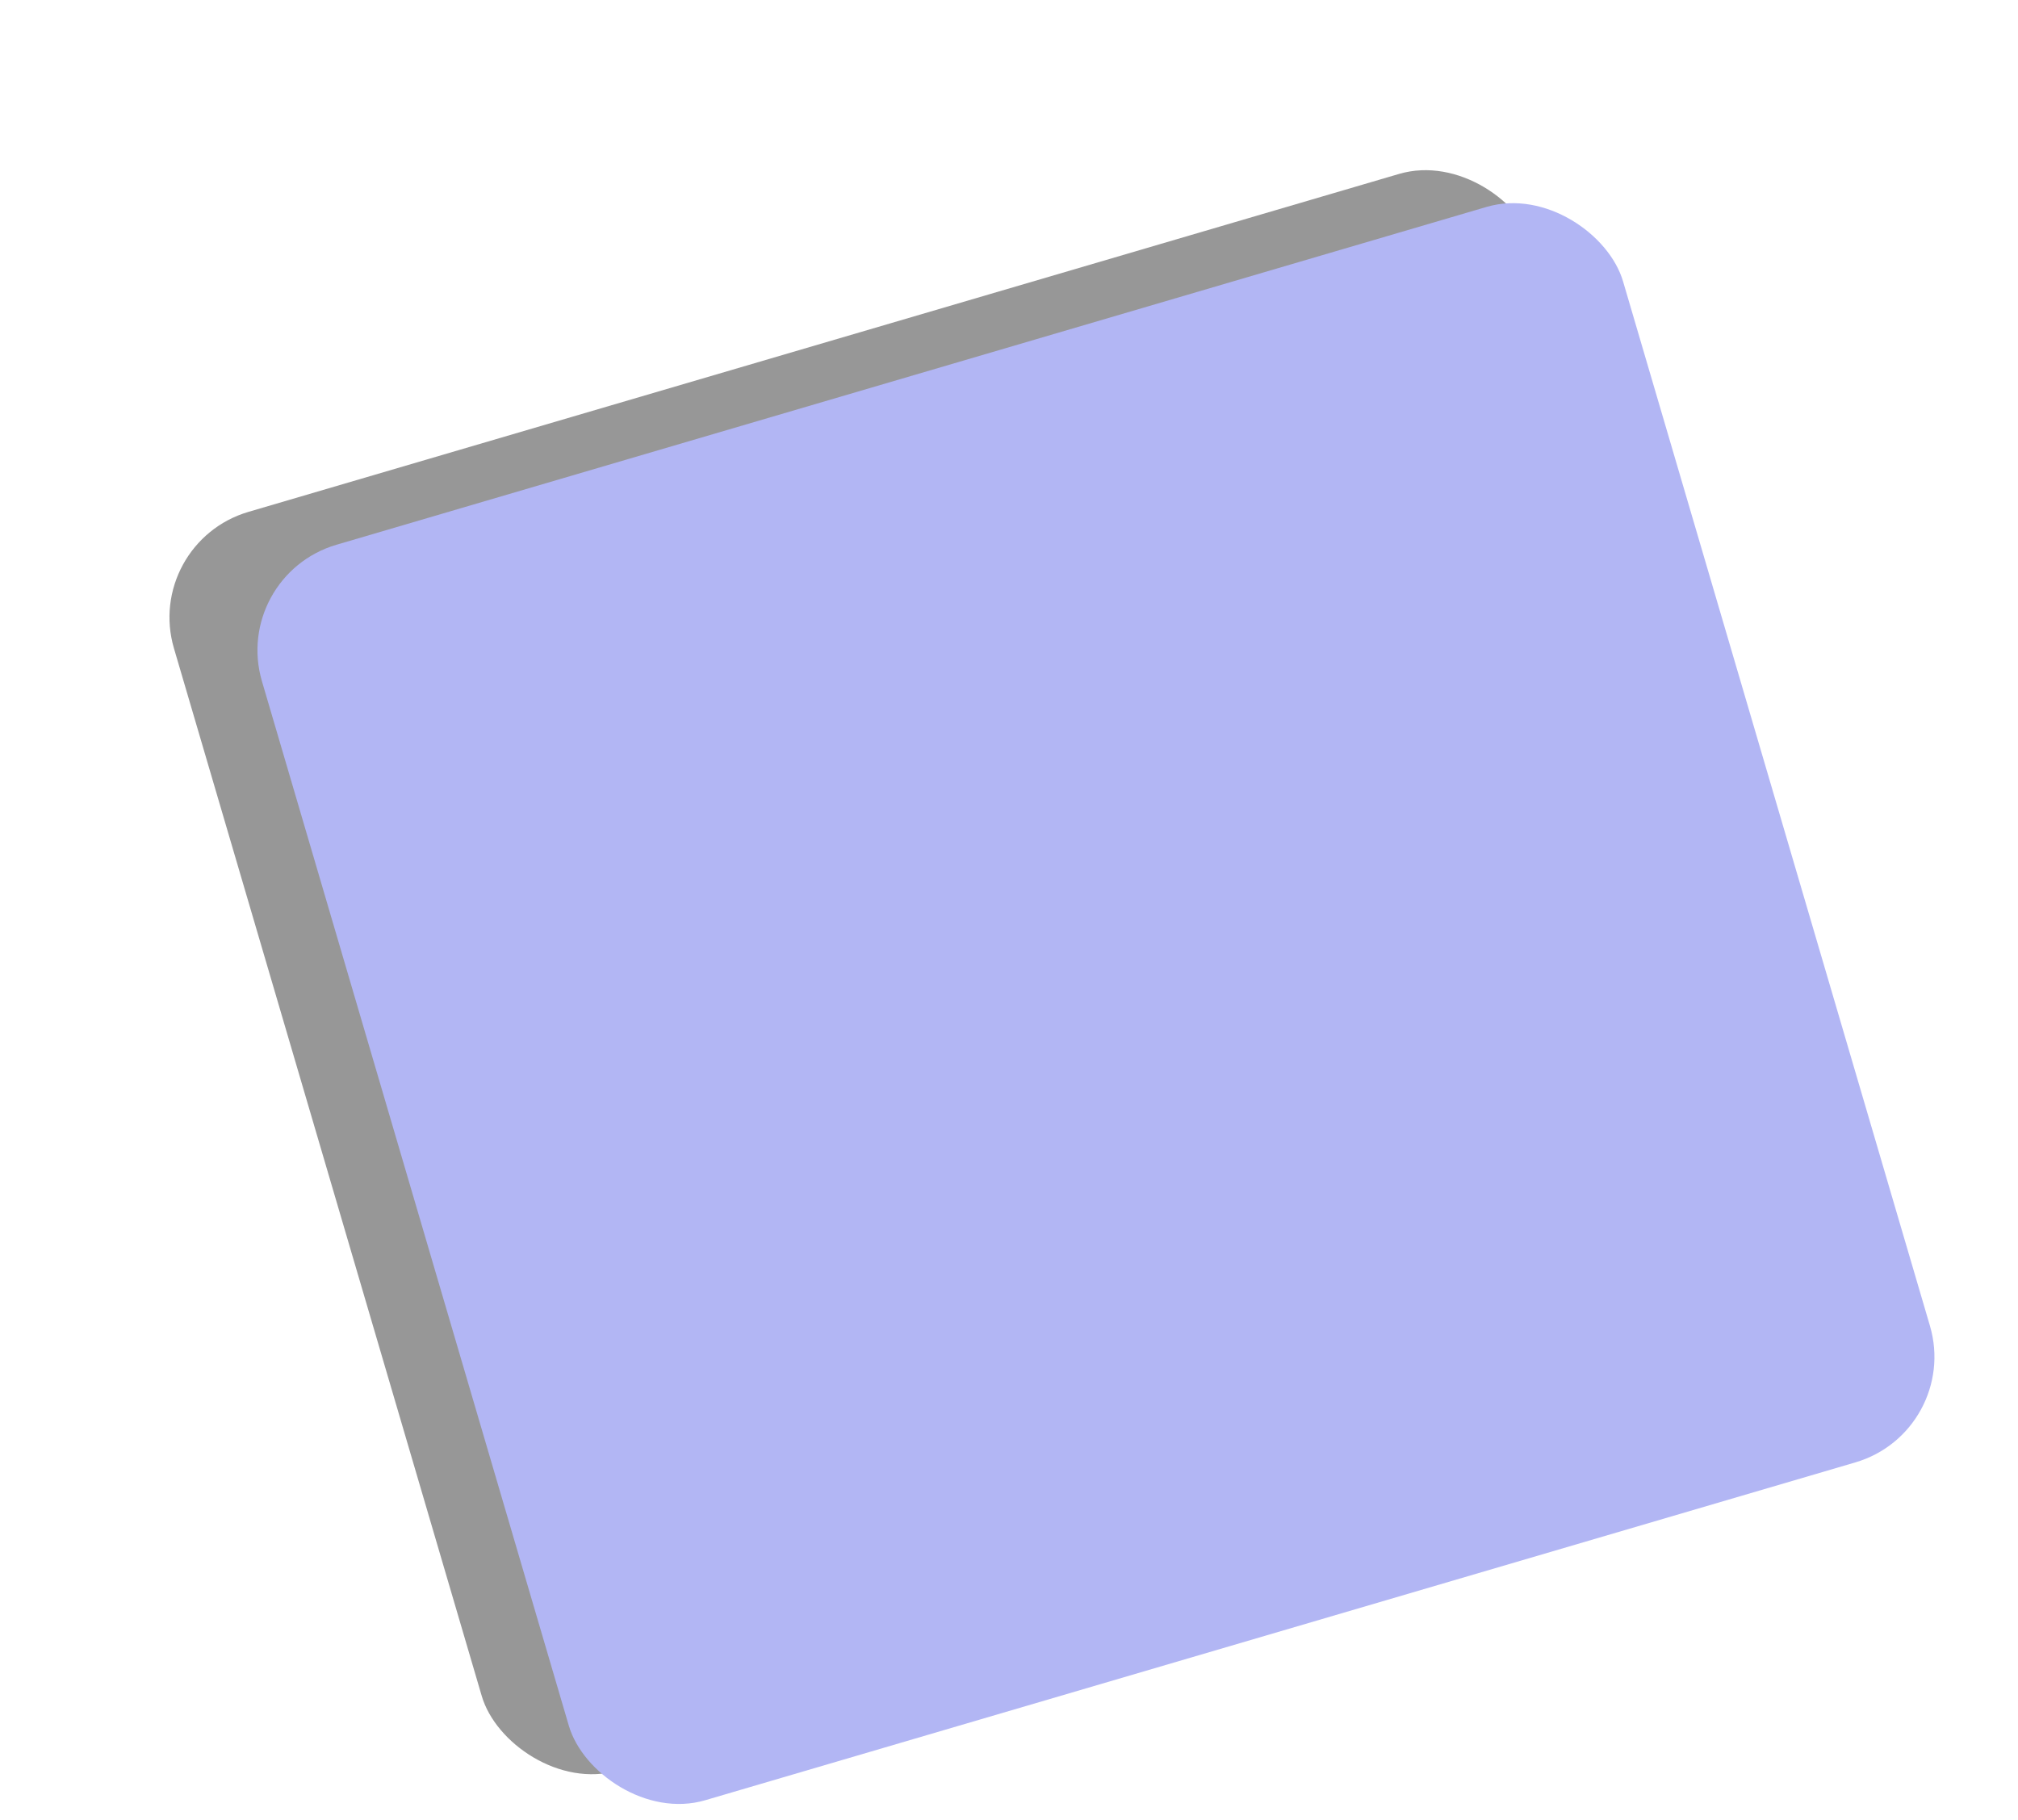 <?xml version="1.0" encoding="UTF-8"?> <svg xmlns="http://www.w3.org/2000/svg" width="367" height="331" viewBox="0 0 367 331" fill="none"><g filter="url(#filter0_f_2010_15)"><rect x="26" y="98.738" width="258.084" height="238.598" rx="20" transform="rotate(-16.37 26 98.738)" fill="black" fill-opacity="0.41"></rect></g><rect x="42" y="104.722" width="258" height="238" rx="20" transform="rotate(-16.372 42 104.722)" fill="#B2B6F4"></rect><defs><filter id="filter0_f_2010_15" x="0.821" y="0.821" width="365.227" height="352.022" filterUnits="userSpaceOnUse" color-interpolation-filters="sRGB"><feFlood flood-opacity="0" result="BackgroundImageFix"></feFlood><feBlend mode="normal" in="SourceGraphic" in2="BackgroundImageFix" result="shape"></feBlend><feGaussianBlur stdDeviation="15" result="effect1_foregroundBlur_2010_15"></feGaussianBlur></filter></defs></svg> 